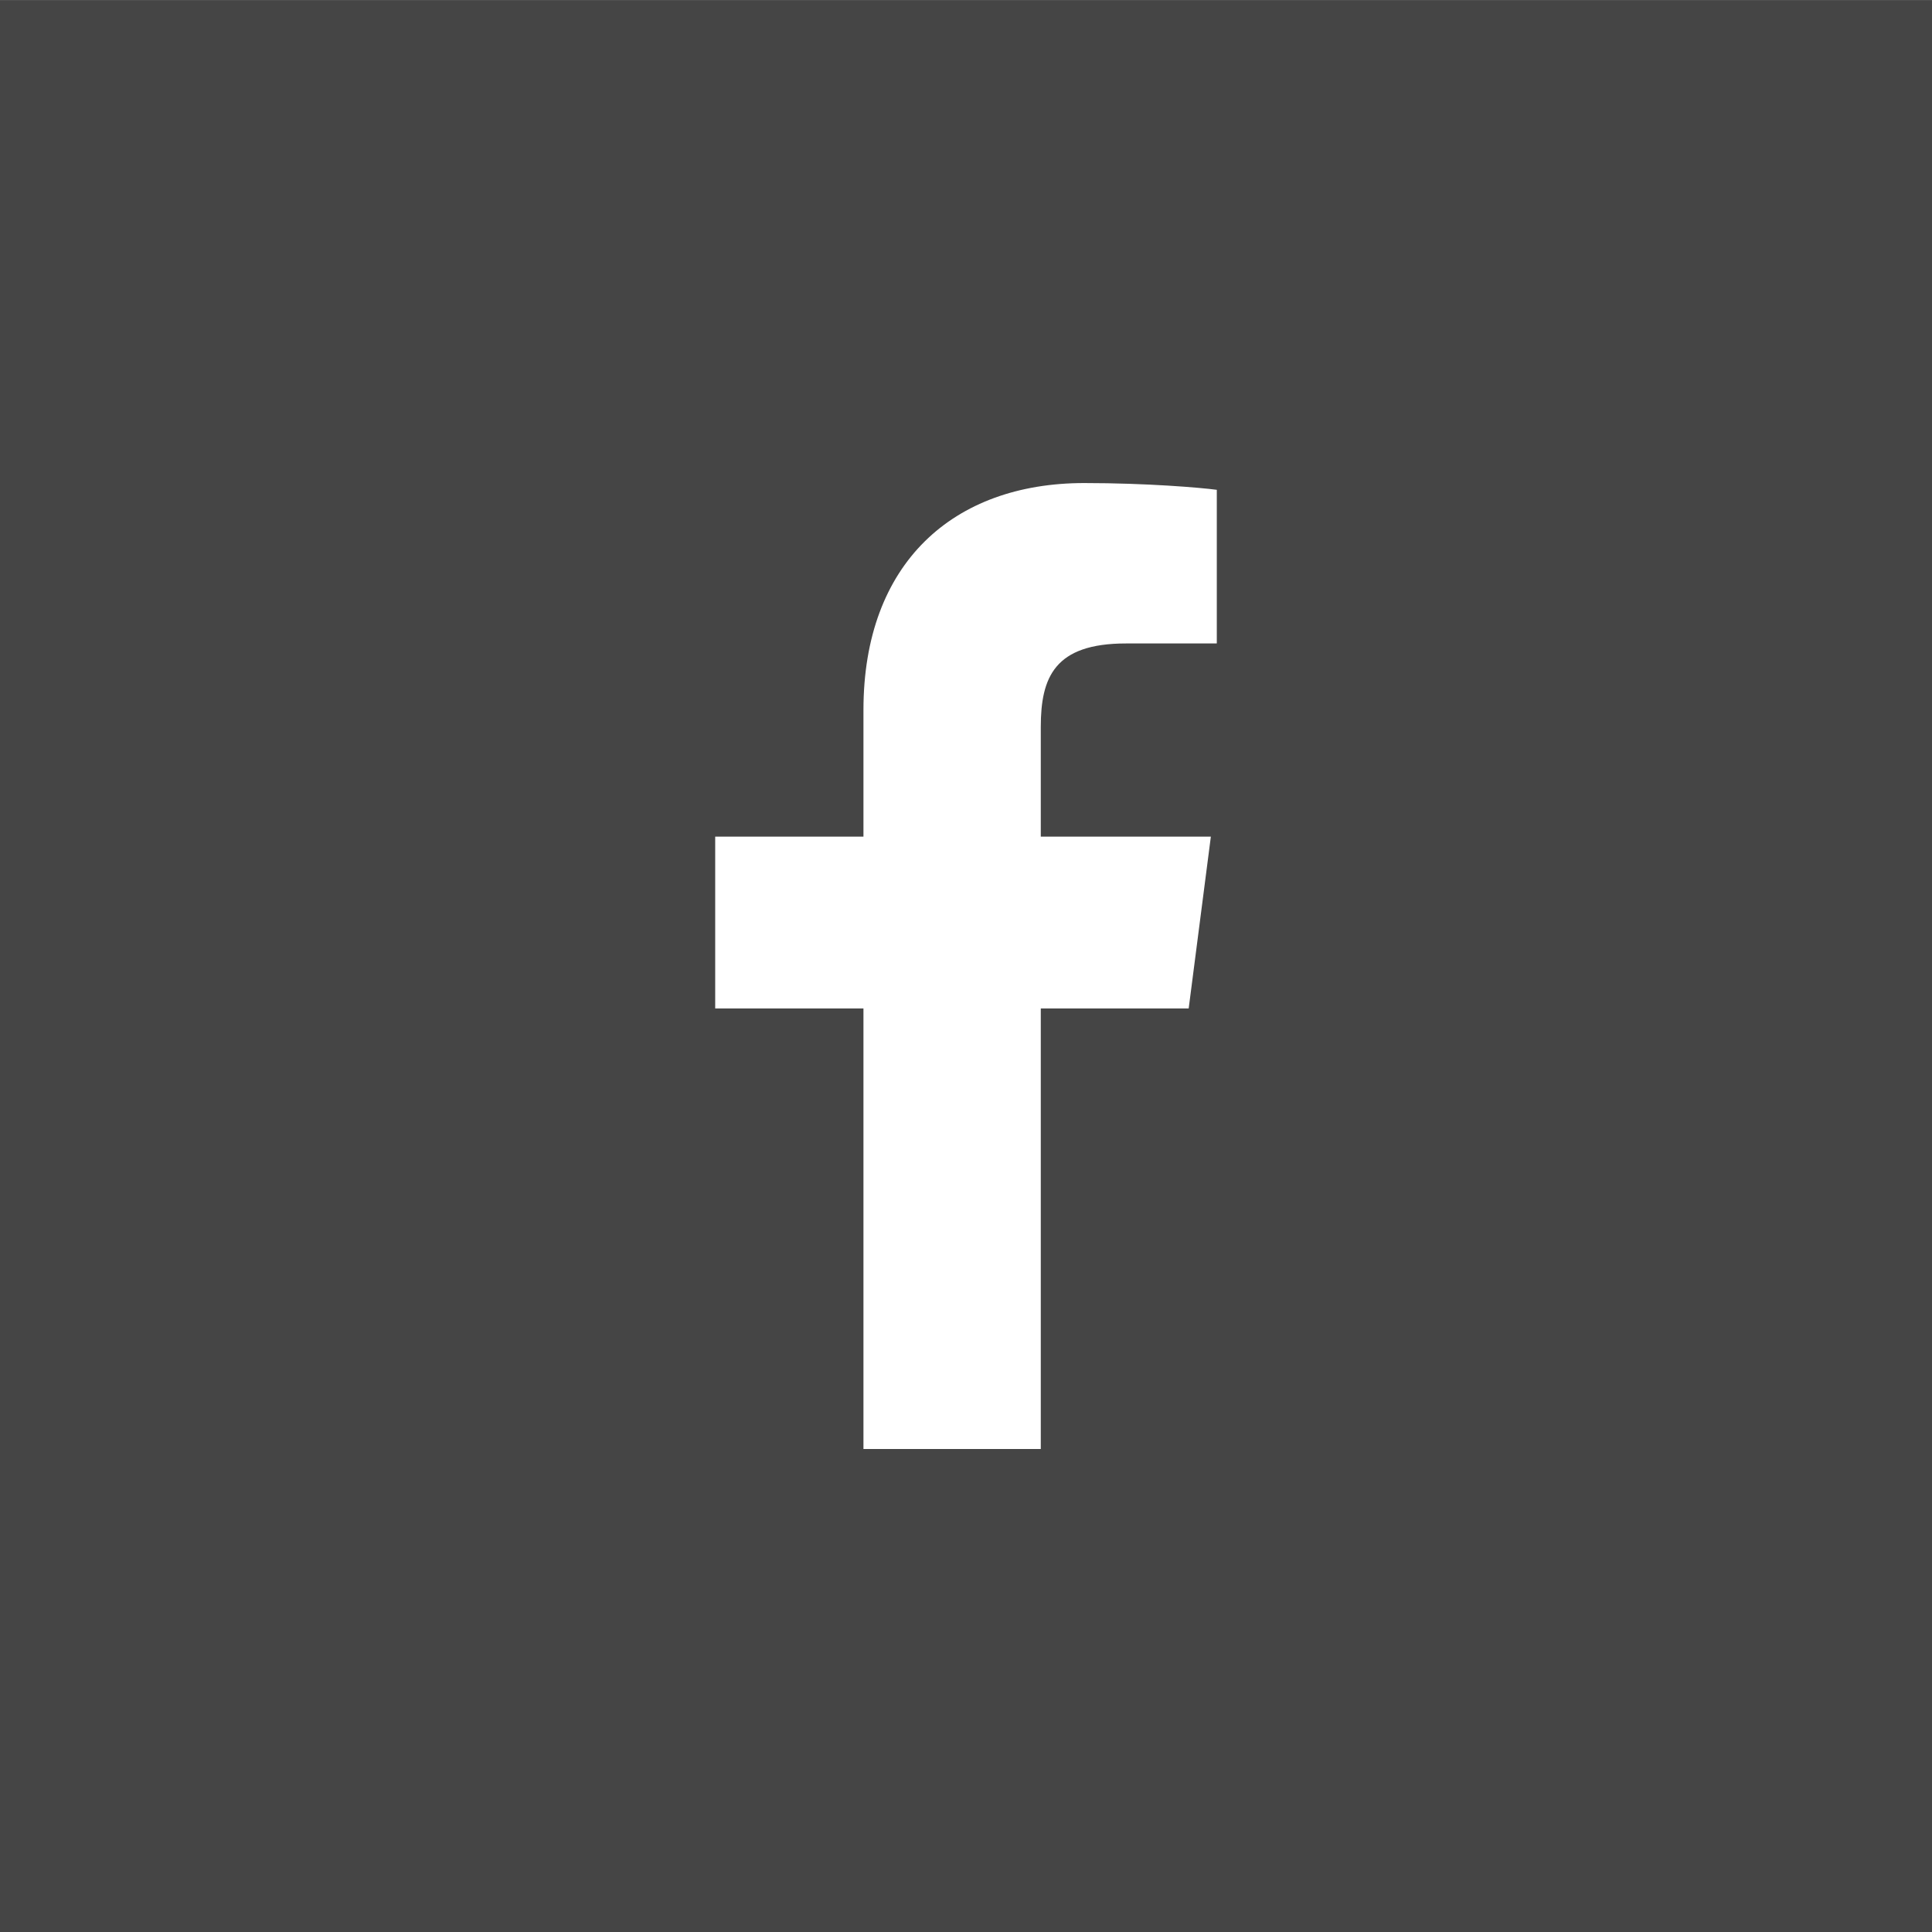 <?xml version="1.0" encoding="utf-8"?>
<!-- Generator: Adobe Illustrator 16.0.0, SVG Export Plug-In . SVG Version: 6.00 Build 0)  -->
<!DOCTYPE svg PUBLIC "-//W3C//DTD SVG 1.1//EN" "http://www.w3.org/Graphics/SVG/1.1/DTD/svg11.dtd">
<svg version="1.1" id="Layer_1" xmlns="http://www.w3.org/2000/svg" xmlns:xlink="http://www.w3.org/1999/xlink" x="0px" y="0px"
	 width="38px" height="38px" viewBox="0 0 38 38" enable-background="new 0 0 38 38" xml:space="preserve">
<path fill="#454545" d="M0,38h38V0.001H0V38z M23.934,12.655l-1.789,0.001c-1.403,0-1.674,0.665-1.674,1.643v2.157h3.345
	l-0.436,3.379h-2.909V28.5h-3.488v-8.665h-2.916v-3.379h2.916v-2.491c0-2.891,1.767-4.464,4.343-4.464
	c1.236,0,2.298,0.091,2.607,0.133V12.655z"/>
</svg>
